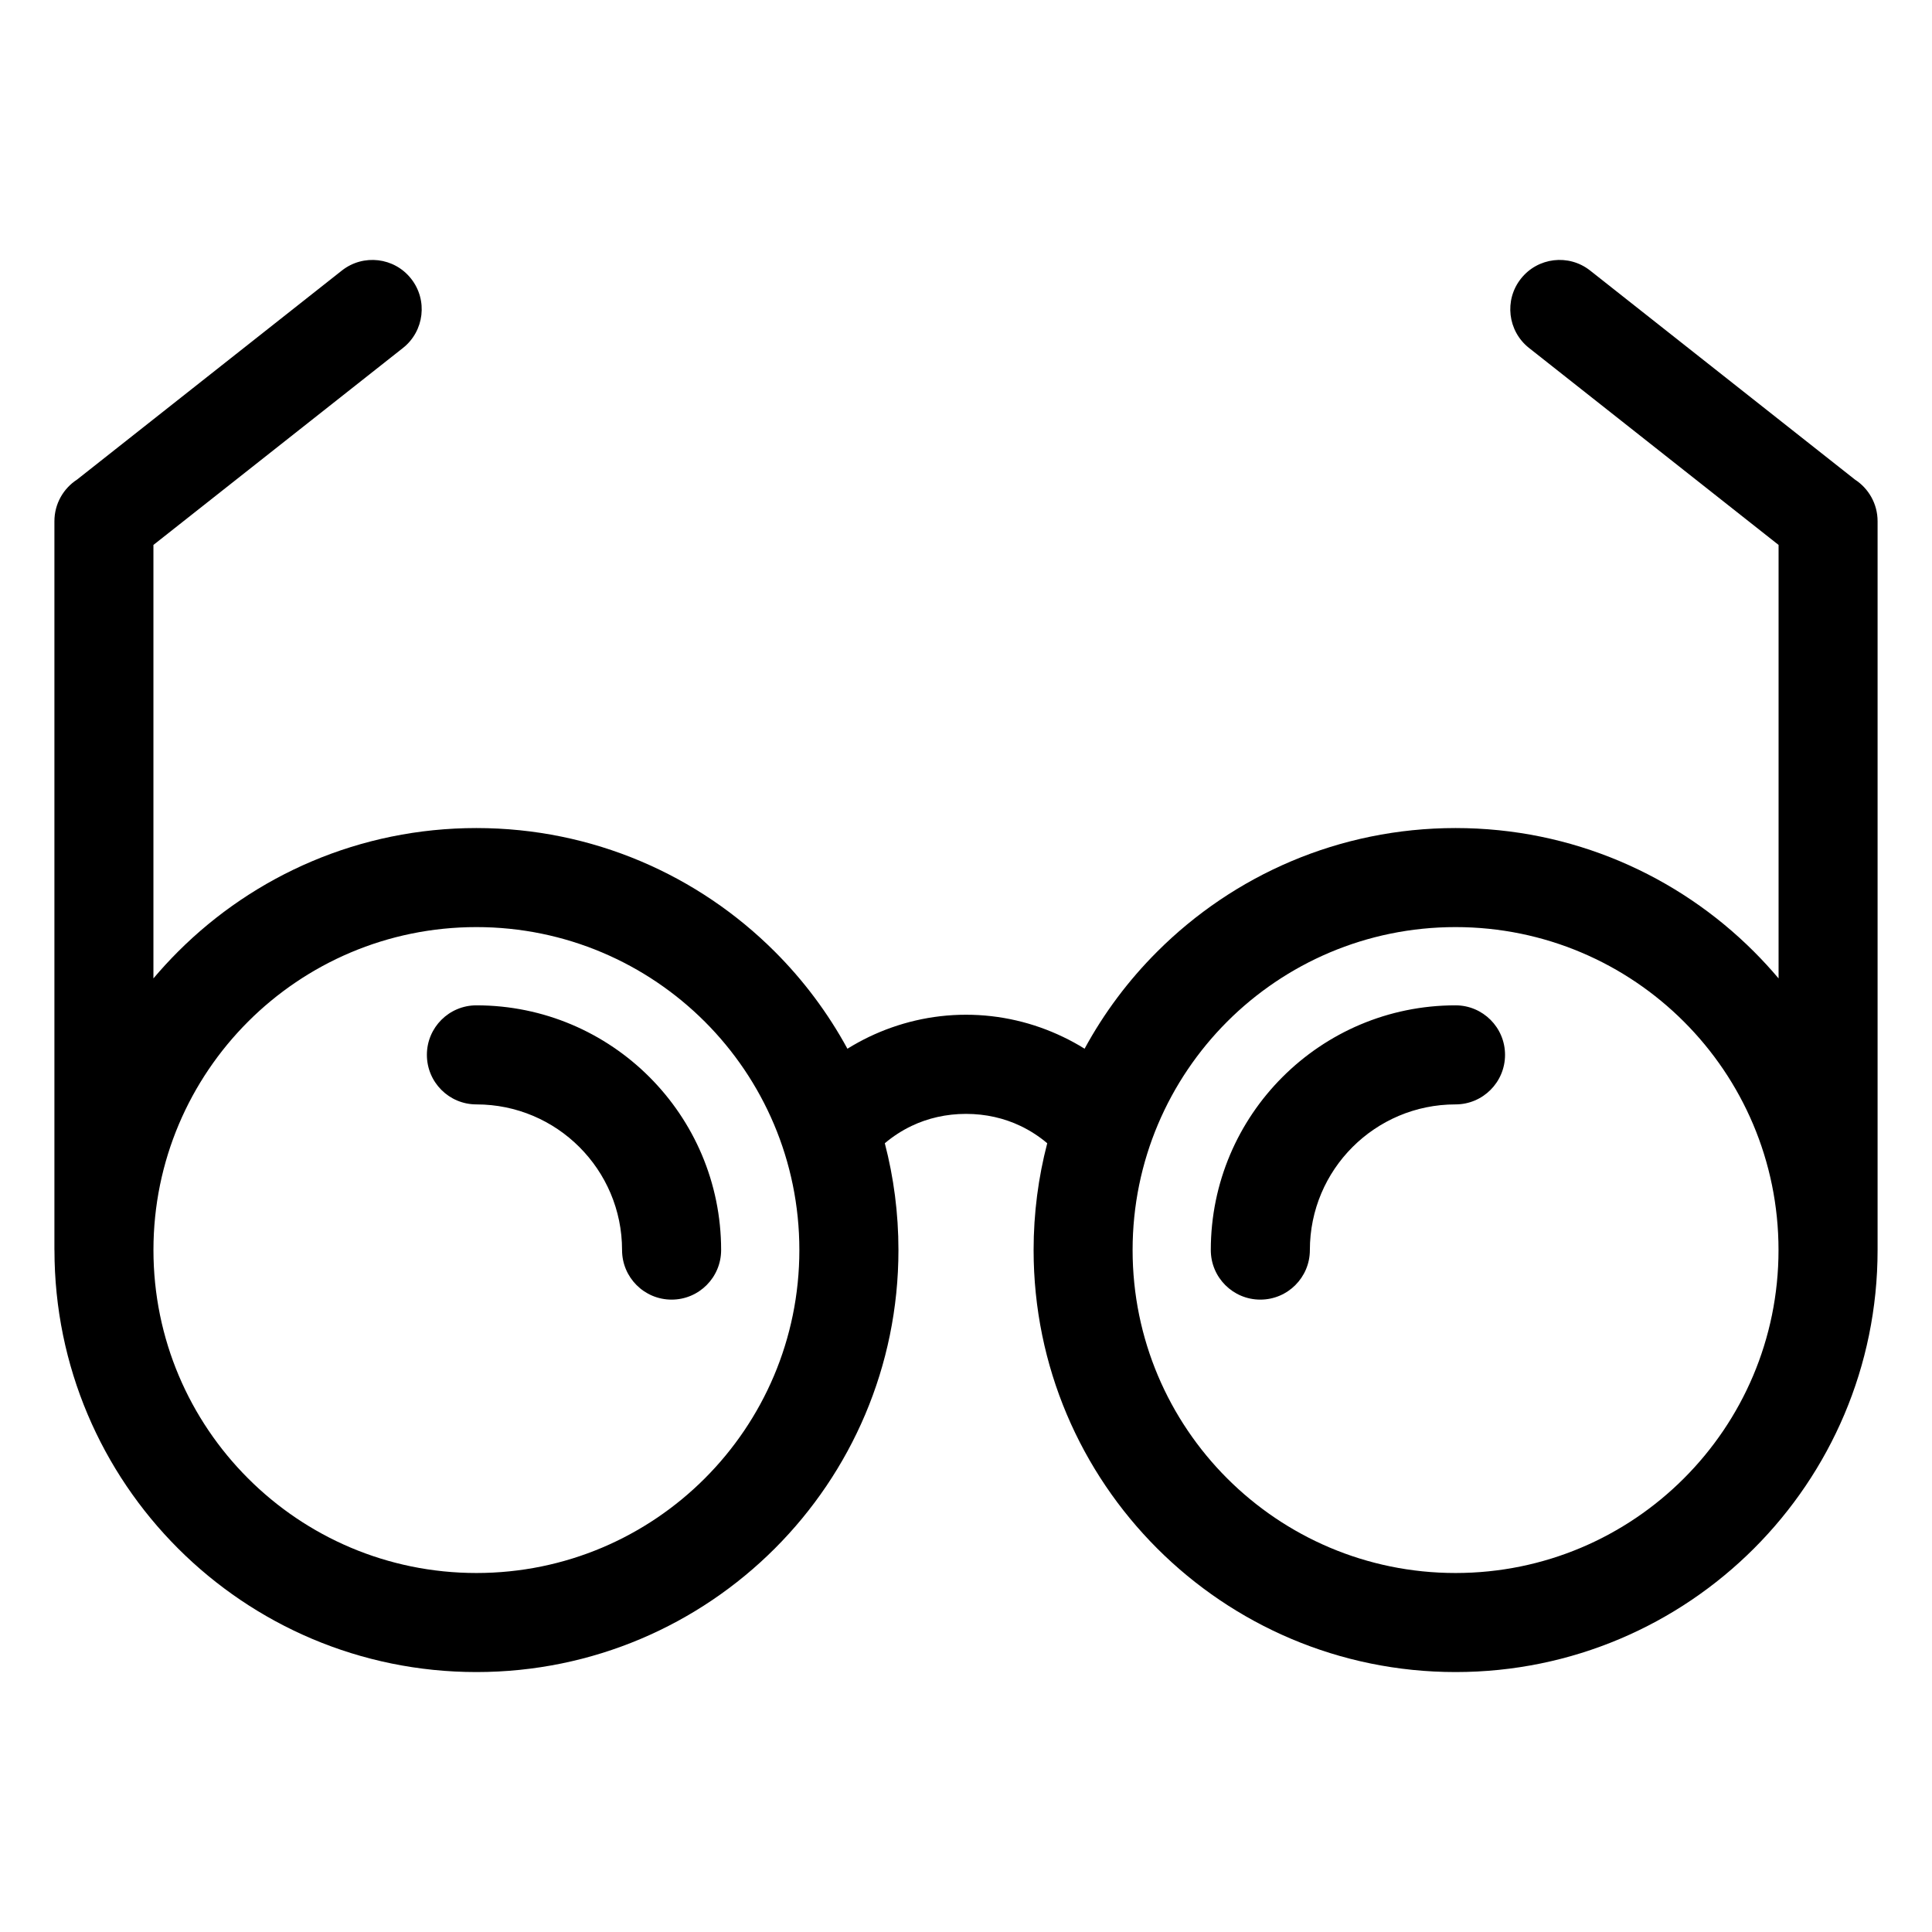 <?xml version="1.0" encoding="UTF-8"?>
<!-- Uploaded to: ICON Repo, www.svgrepo.com, Generator: ICON Repo Mixer Tools -->
<svg fill="#000000" width="800px" height="800px" version="1.1" viewBox="144 144 512 512" xmlns="http://www.w3.org/2000/svg">
 <path d="m158.42 475.28v-193.15c0-4.625 2.387-8.691 6-11.035l70.176-55.395c5.668-4.473 13.891-3.508 18.348 2.16 4.473 5.652 3.508 13.875-2.144 18.348l-66.141 52.207v114.87c2.07-2.449 4.246-4.82 6.516-7.09 20.238-20.238 48.199-32.754 79.078-32.754s58.84 12.516 79.078 32.754c7.586 7.574 14.07 16.234 19.242 25.727 1.828-1.133 3.734-2.176 5.699-3.129 7.859-3.762 16.594-5.879 25.727-5.879 9.129 0 17.867 2.102 25.727 5.879 1.965 0.938 3.871 1.98 5.699 3.129 5.152-9.492 11.652-18.152 19.242-25.727 20.238-20.238 48.199-32.754 79.078-32.754 30.879 0 58.84 12.516 79.078 32.754 2.266 2.266 4.445 4.641 6.516 7.09v-114.87l-66.141-52.207c-5.652-4.473-6.621-12.695-2.144-18.348 4.473-5.668 12.68-6.637 18.348-2.16l70.176 55.395c3.613 2.344 6 6.41 6 11.035v193.15c0 30.879-12.516 58.84-32.754 79.078-20.238 20.238-48.199 32.754-79.078 32.754-30.879 0-58.84-12.516-79.078-32.754-20.238-20.238-32.754-48.199-32.754-79.078 0-9.777 1.254-19.27 3.613-28.309-2.144-1.812-4.519-3.356-7.074-4.578-4.293-2.055-9.191-3.203-14.449-3.203-5.262 0-10.156 1.148-14.449 3.203-2.555 1.223-4.926 2.766-7.074 4.578 2.359 9.039 3.613 18.531 3.613 28.309 0 30.879-12.516 58.84-32.754 79.078-20.238 20.238-48.199 32.754-79.078 32.754-30.879 0-58.84-12.516-79.078-32.754-20.238-20.238-32.754-48.199-32.754-79.078zm111.83-38.602c-7.254 0-13.121-5.879-13.121-13.133 0-7.254 5.879-13.121 13.121-13.121 17.91 0 34.113 7.254 45.855 19 11.73 11.73 19 27.945 19 45.855 0 7.254-5.879 13.133-13.121 13.133-7.254 0-13.133-5.879-13.133-13.133 0-10.672-4.324-20.312-11.305-27.297-6.984-6.984-16.625-11.305-27.297-11.305zm259.48-26.254c7.254 0 13.121 5.879 13.121 13.121 0 7.254-5.879 13.133-13.121 13.133-10.672 0-20.312 4.324-27.297 11.305-6.984 6.984-11.305 16.625-11.305 27.297 0 7.254-5.879 13.133-13.133 13.133s-13.121-5.879-13.121-13.133c0-17.91 7.254-34.113 19-45.855 11.73-11.73 27.945-19 45.855-19zm-198.95 4.324c-15.492-15.477-36.895-25.059-60.52-25.059-23.641 0-45.043 9.582-60.52 25.059-15.492 15.492-25.074 36.895-25.074 60.52 0 23.641 9.582 45.043 25.074 60.52 15.477 15.492 36.879 25.074 60.52 25.074s45.043-9.582 60.52-25.074c15.477-15.477 25.059-36.879 25.059-60.52s-9.582-45.043-25.059-60.52zm198.95-25.059c-23.641 0-45.043 9.582-60.52 25.059-15.477 15.492-25.059 36.895-25.059 60.52 0 23.641 9.582 45.043 25.059 60.52 15.492 15.492 36.895 25.074 60.52 25.074 23.641 0 45.043-9.582 60.52-25.074 15.492-15.477 25.074-36.879 25.074-60.52s-9.582-45.043-25.074-60.52c-15.477-15.477-36.879-25.059-60.52-25.059z"/>
</svg>